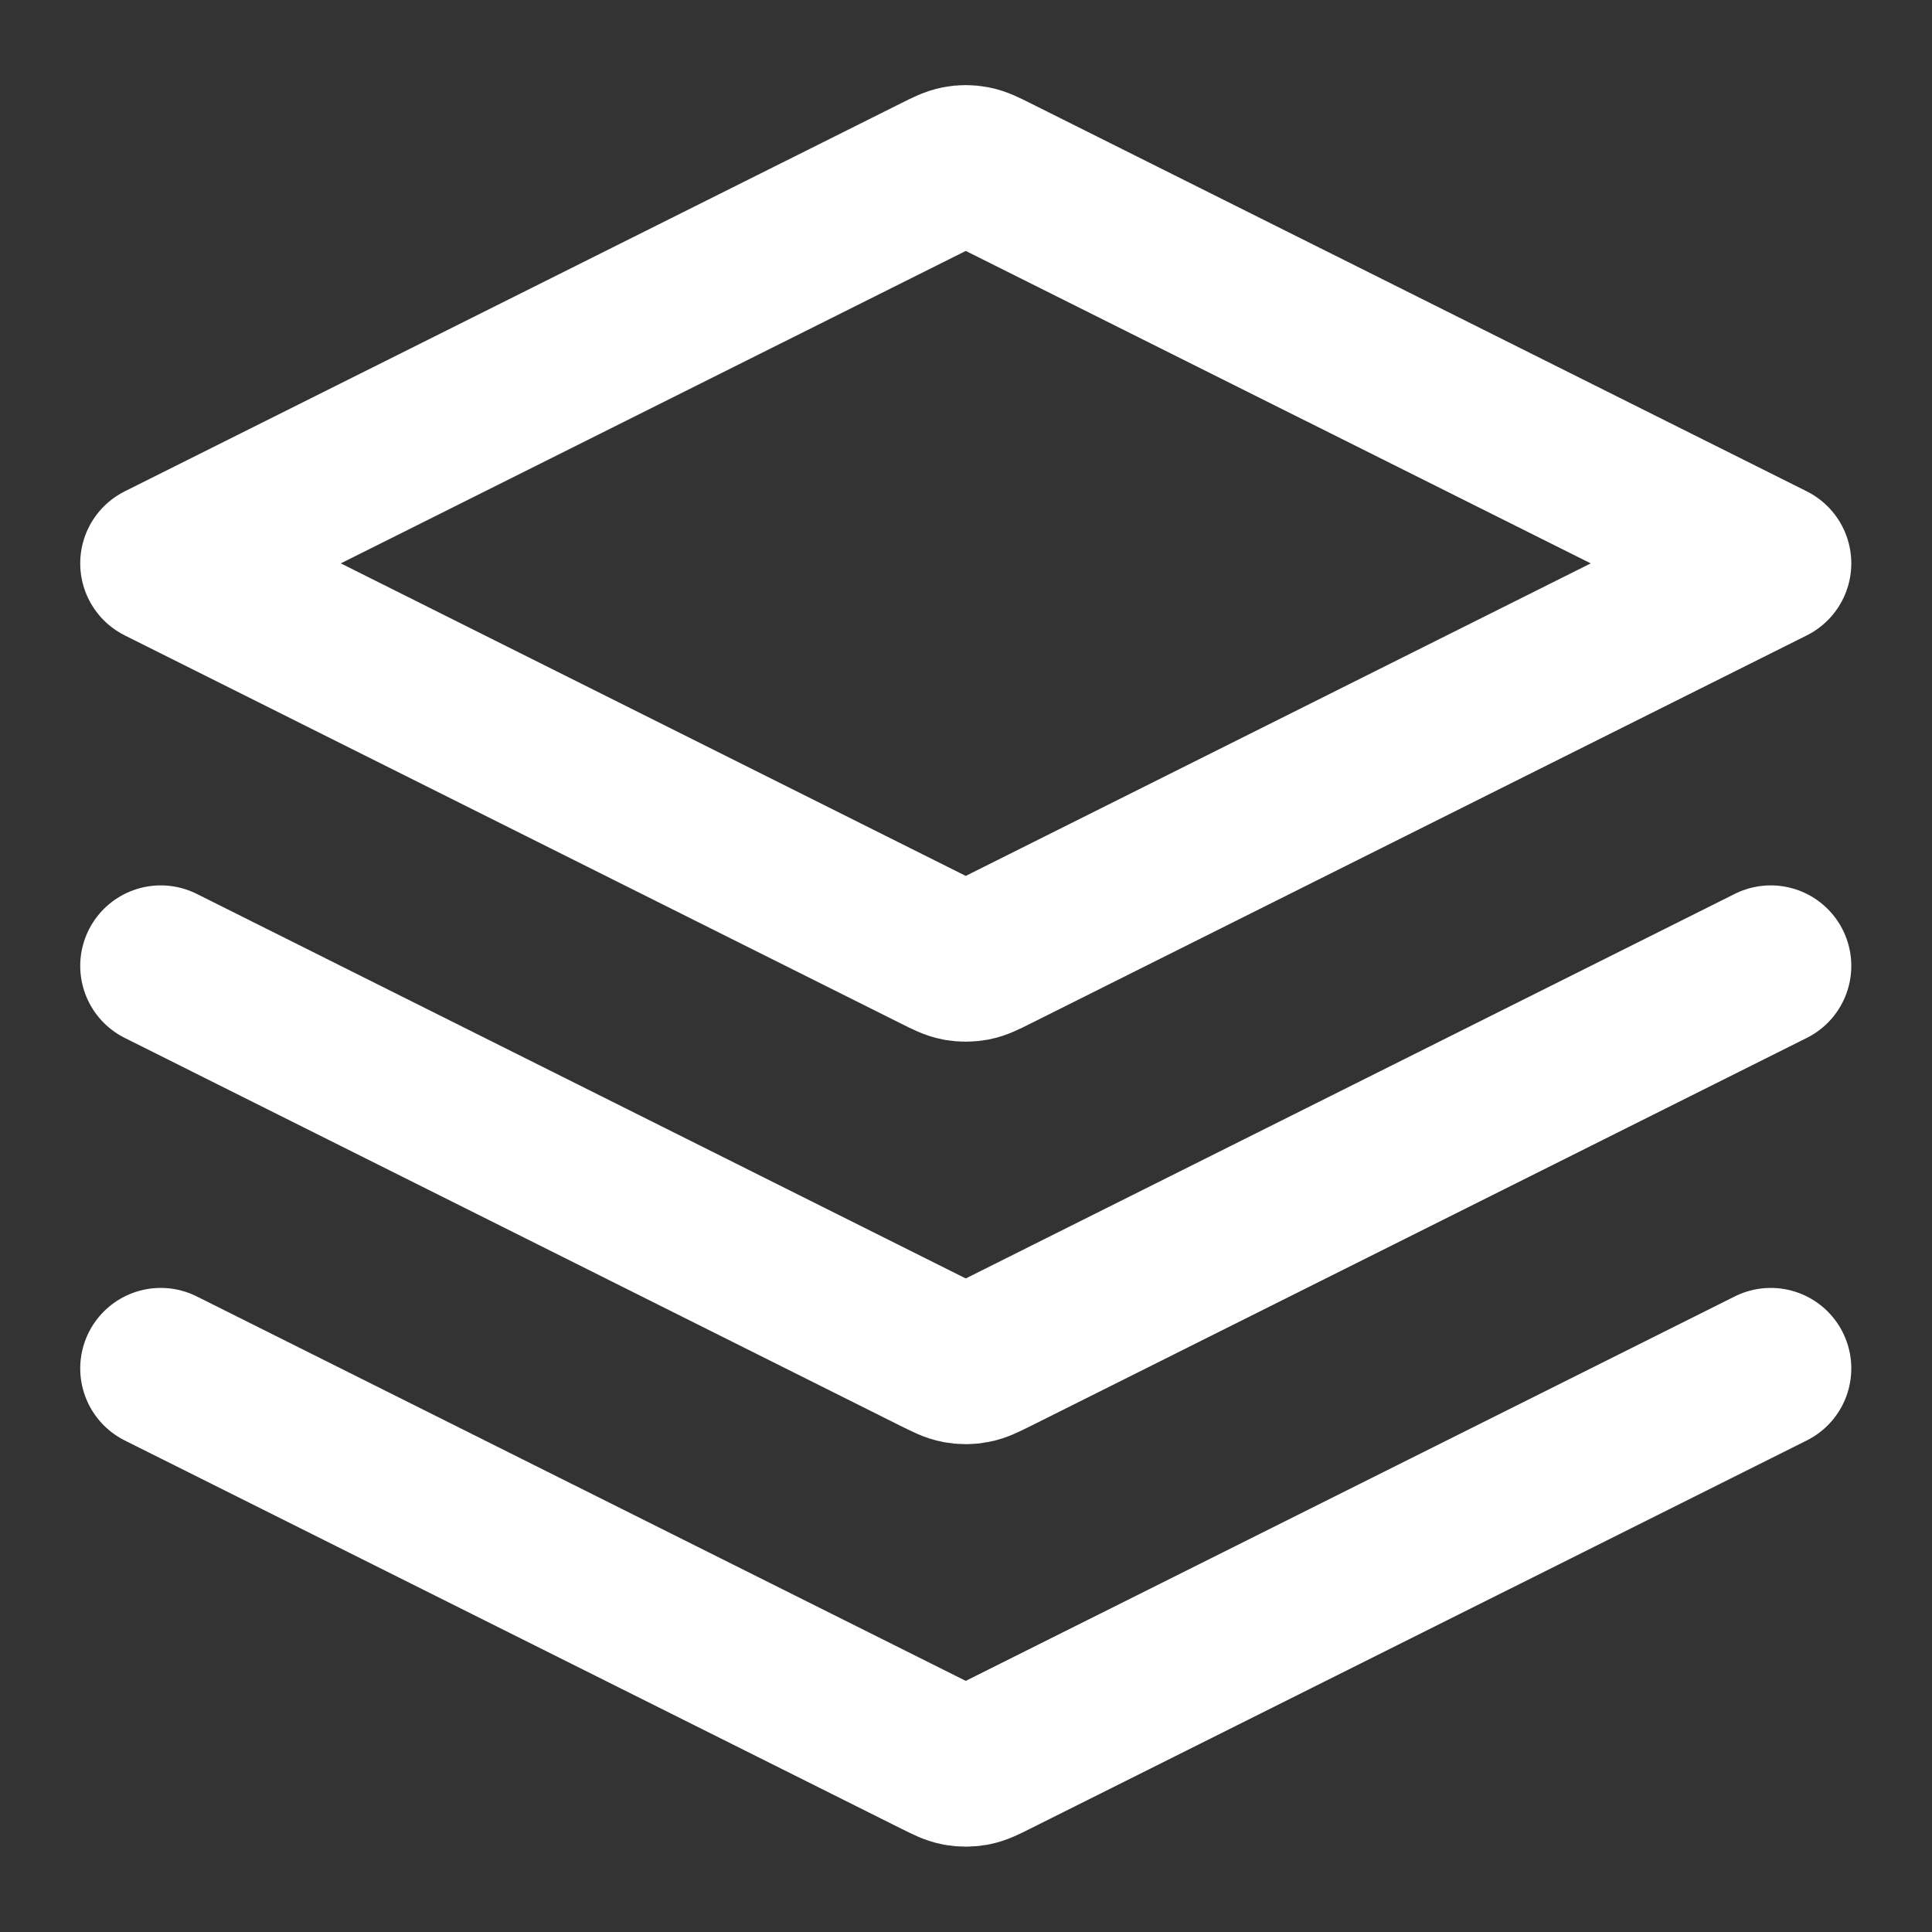 <svg width="20" height="20" viewBox="0 0 20 20" fill="none" xmlns="http://www.w3.org/2000/svg">
<rect x="0" y="0" width="20" height="20" fill="#333333" stroke="none"/>
<g clip-path="url(#clip0_4127_40822)">
<path d="M1.664 9.999L9.699 14.017C9.809 14.071 9.863 14.099 9.921 14.109C9.971 14.119 10.024 14.119 10.074 14.109C10.132 14.099 10.186 14.071 10.296 14.017L18.331 9.999M1.664 14.166L9.699 18.183C9.809 18.238 9.863 18.265 9.921 18.276C9.971 18.285 10.024 18.285 10.074 18.276C10.132 18.265 10.186 18.238 10.296 18.183L18.331 14.166M1.664 5.832L9.699 1.815C9.809 1.76 9.863 1.733 9.921 1.722C9.971 1.712 10.024 1.712 10.074 1.722C10.132 1.733 10.186 1.76 10.296 1.815L18.331 5.832L10.296 9.85C10.186 9.905 10.132 9.932 10.074 9.943C10.024 9.952 9.971 9.952 9.921 9.943C9.863 9.932 9.809 9.905 9.699 9.85L1.664 5.832Z" stroke="white" stroke-width="1.667" stroke-linecap="round" stroke-linejoin="round"/>
</g>
<defs>
<clipPath id="clip0_4127_40822">
<rect width="20" height="20" fill="white"/>
</clipPath>
</defs>
</svg>

